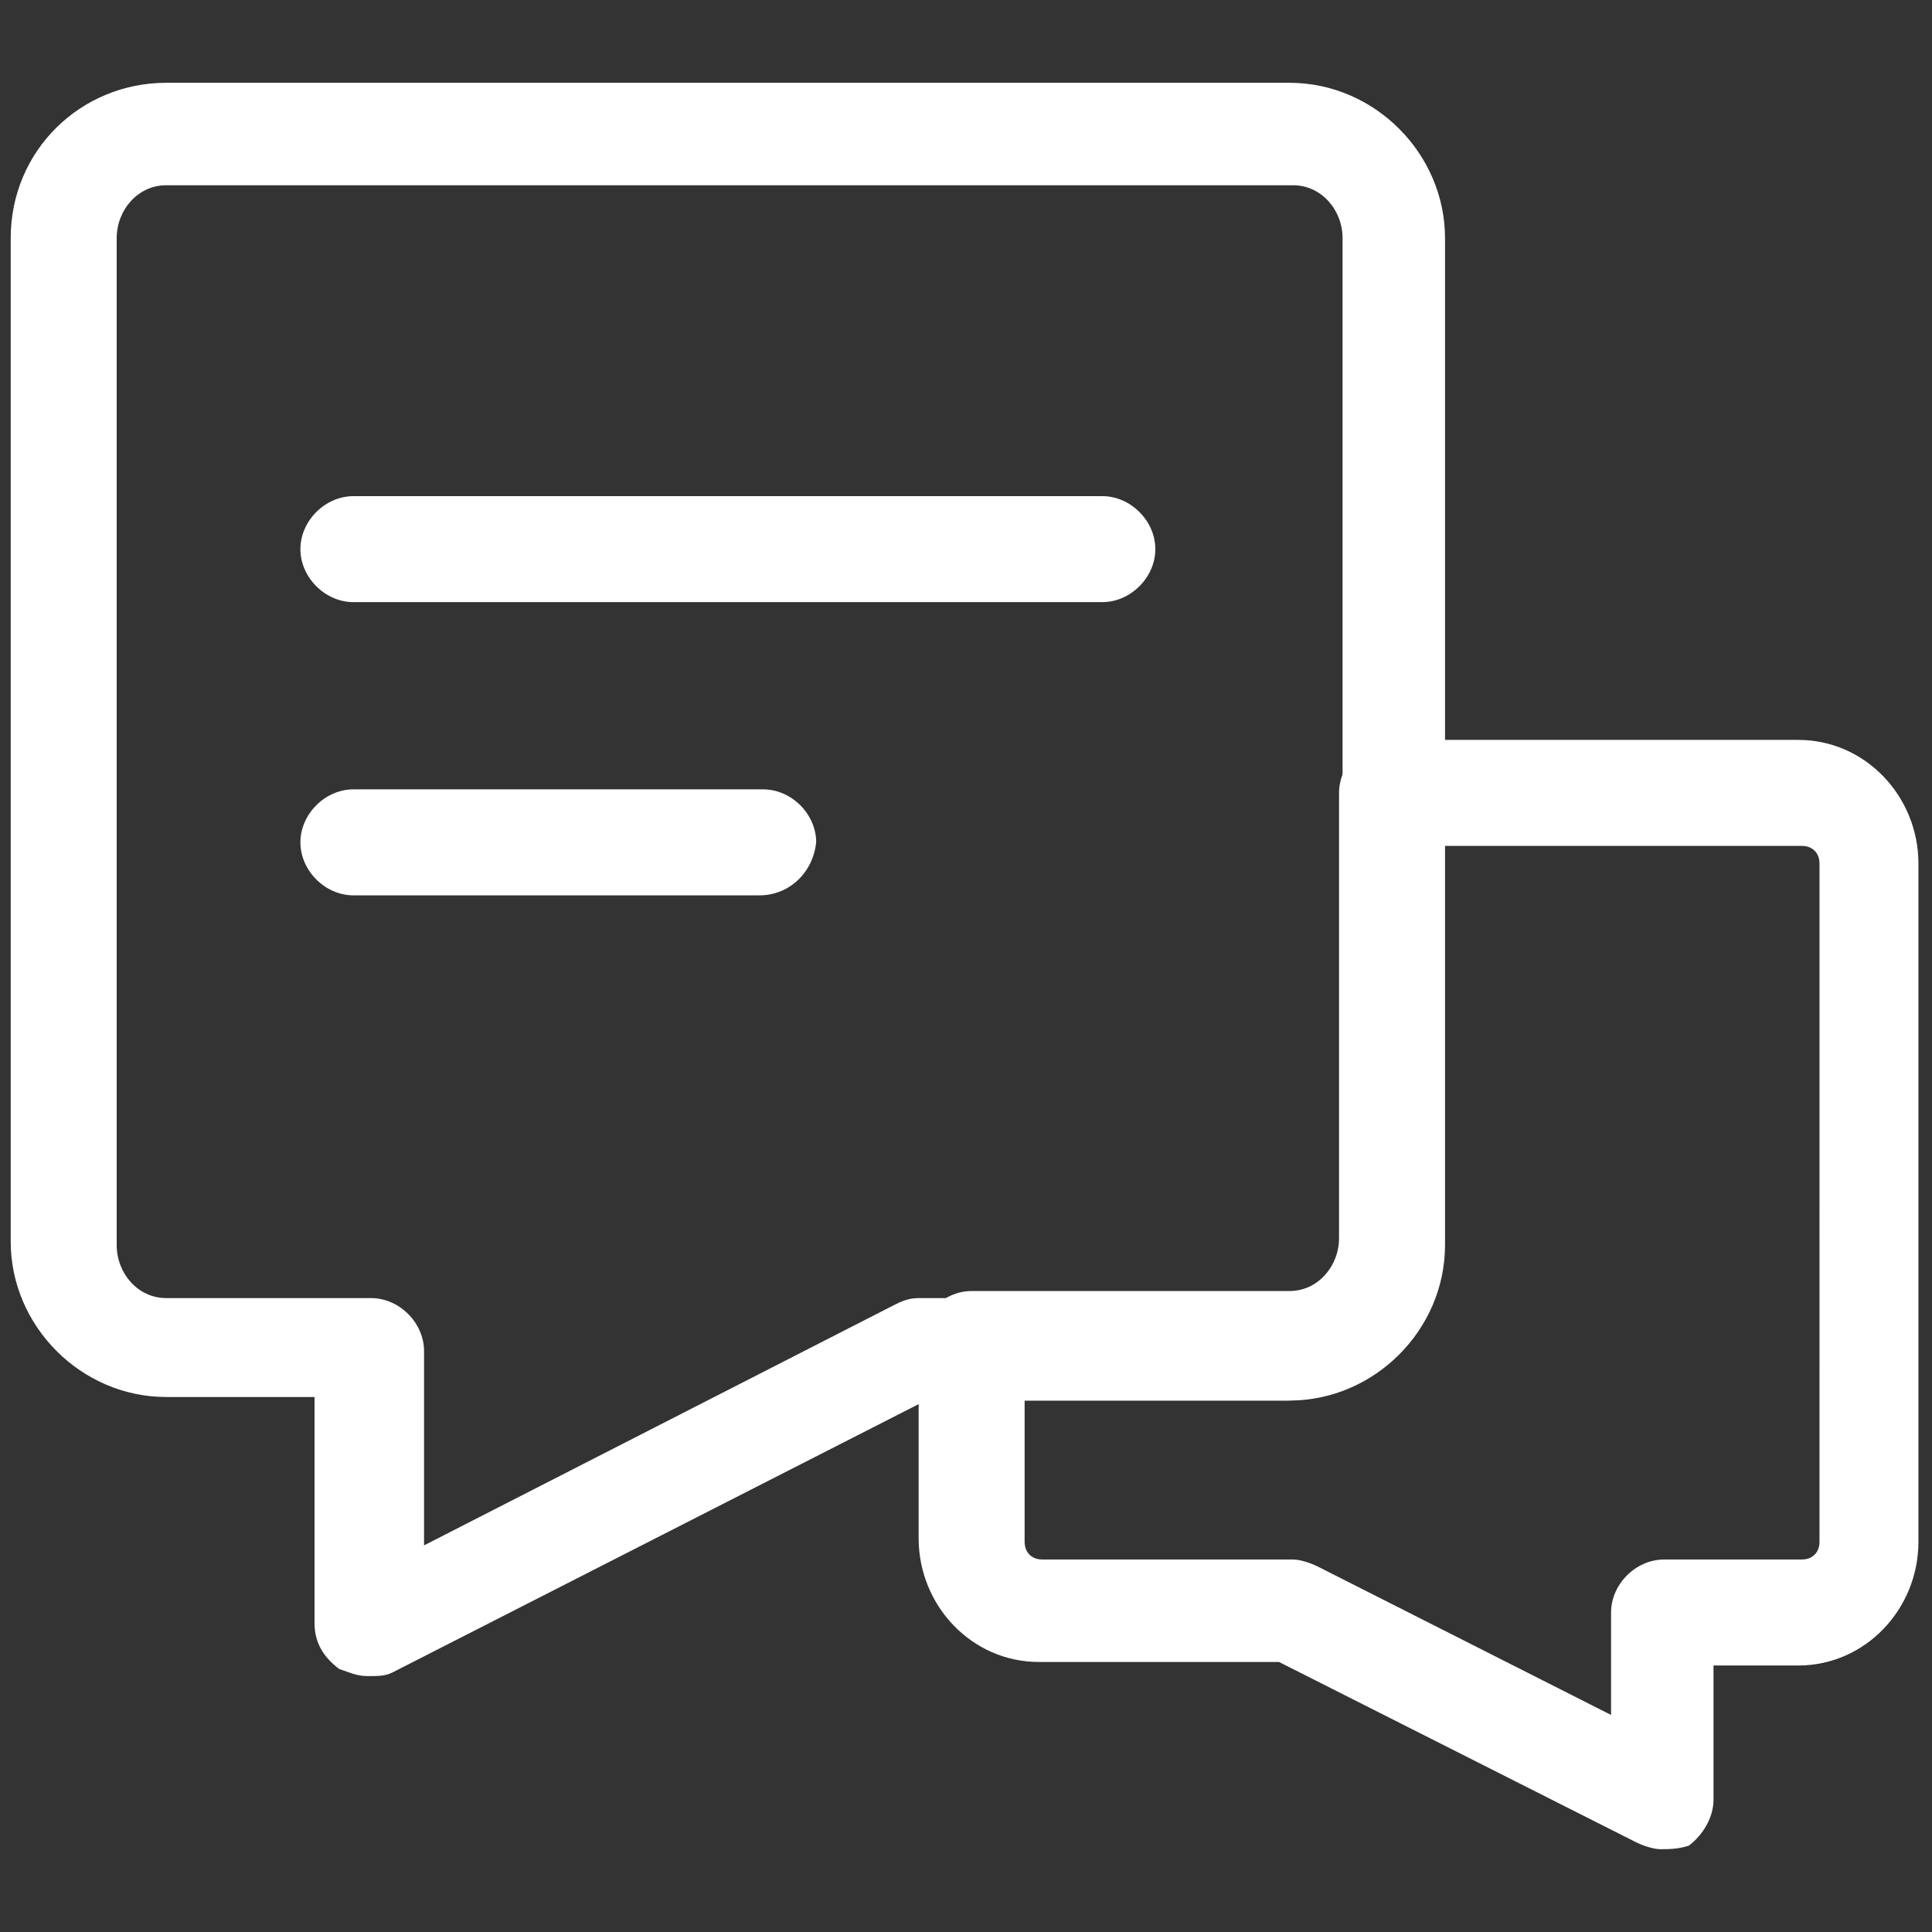 <?xml version="1.0" encoding="utf-8"?>
<!-- Generator: Adobe Illustrator 24.2.1, SVG Export Plug-In . SVG Version: 6.00 Build 0)  -->
<svg version="1.1" id="图层_1" xmlns="http://www.w3.org/2000/svg" xmlns:xlink="http://www.w3.org/1999/xlink" x="0px" y="0px"
	 viewBox="0 0 700 700" style="enable-background:new 0 0 700 700;" xml:space="preserve">
<rect x="0" y="0" width="700" height="700" fill="#333333" stroke="none"/>
<style type="text/css">
	.st0{fill:#FFFFFF;}
</style>
<g>
	<g>
		<path class="st0" d="M133.16,607.28c-3.84,0-6.4-1.28-10.24-2.56c-5.12-3.84-8.96-8.96-8.96-16.64v-81.92H60.2
			c-30.72,0-56.32-25.6-56.32-56.32V86.32c0-32,25.6-56.32,56.32-56.32h407.04c30.72,0,56.32,25.6,56.32,56.32v364.8
			c0,30.72-25.6,56.32-56.32,56.32H335.4L142.12,606C139.56,607.28,137,607.28,133.16,607.28L133.16,607.28z M60.2,67.12
			c-10.24,0-17.92,8.96-17.92,19.2v364.8c0,10.24,7.68,19.2,17.92,19.2h74.24c10.24,0,19.2,8.96,19.2,19.2v70.4l170.24-87.04
			c2.56-1.28,5.12-2.56,8.96-2.56h135.68c10.24,0,17.92-8.96,17.92-19.2V86.32c0-10.24-7.68-19.2-17.92-19.2H60.2z M60.2,67.12"/>
	</g>
	<path class="st0" d="M399.4,218.16H128.04c-10.24,0-19.2-8.96-19.2-19.2c0-10.24,8.96-19.2,19.2-19.2H399.4
		c10.24,0,19.2,8.96,19.2,19.2C418.6,209.2,409.64,218.16,399.4,218.16L399.4,218.16z M275.24,324.4h-147.2
		c-10.24,0-19.2-8.96-19.2-19.2c0-10.24,8.96-19.2,19.2-19.2h148.48c10.24,0,19.2,8.96,19.2,19.2
		C294.44,316.72,285.48,324.4,275.24,324.4L275.24,324.4z M275.24,324.4"/>
	<path class="st0" d="M601.64,670c-2.56,0-6.4-1.28-8.96-2.56L463.4,602.16h-87.04c-24.32,0-43.52-20.48-43.52-44.8v-70.4
		c0-10.24,8.96-19.2,19.2-19.2h115.2c10.24,0,17.92-8.96,17.92-19.2V287.28c0-10.24,8.96-19.2,19.2-19.2h147.2
		c24.32,0,43.52,20.48,43.52,44.8v245.76c0,24.32-19.2,44.8-43.52,44.8h-30.72v48.64c0,6.4-3.84,12.8-8.96,16.64
		C608.04,670,604.2,670,601.64,670L601.64,670z M371.24,507.44v51.2c0,3.84,2.56,6.4,6.4,6.4h90.88c2.56,0,6.4,1.28,8.96,2.56
		l106.24,53.76v-37.12c0-10.24,8.96-19.2,19.2-19.2h49.92c3.84,0,6.4-2.56,6.4-6.4V312.88c0-3.84-2.56-6.4-6.4-6.4H522.28v144.64
		c0,30.72-25.6,56.32-56.32,56.32H371.24z M371.24,507.44"/>
</g>
</svg>
